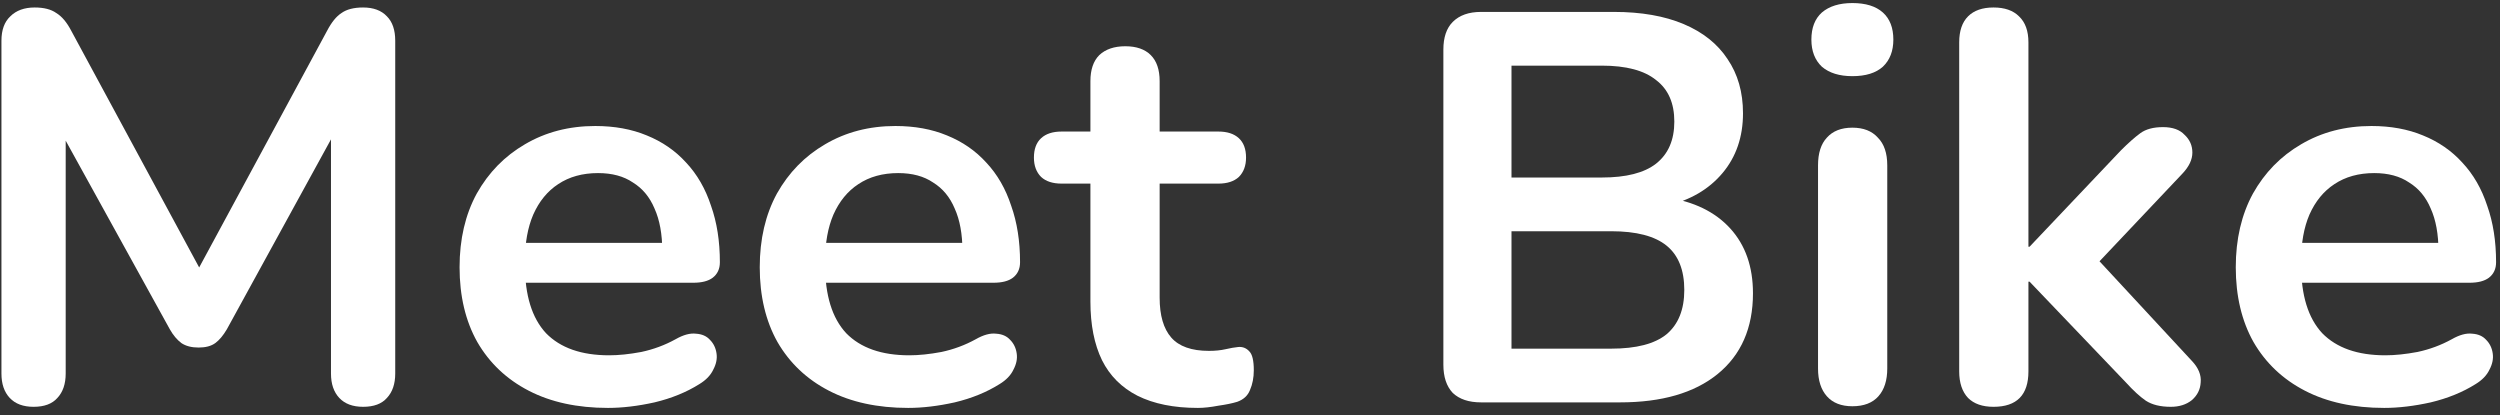 <svg width="325" height="54" viewBox="0 0 325 54" fill="none" xmlns="http://www.w3.org/2000/svg">
<rect x="0" y="0" width="325" height="54" fill="#333333" stroke="none"/>
<path d="M4.364 52.885C3.02 52.885 1.988 52.501 1.268 51.733C0.548 50.965 0.188 49.909 0.188 48.565V5.293C0.188 3.901 0.572 2.845 1.34 2.125C2.108 1.357 3.164 0.973 4.508 0.973C5.708 0.973 6.644 1.213 7.316 1.693C8.036 2.125 8.684 2.893 9.26 3.997L27.044 36.901H24.74L42.524 3.997C43.1 2.893 43.724 2.125 44.396 1.693C45.068 1.213 46.004 0.973 47.204 0.973C48.548 0.973 49.58 1.357 50.3 2.125C51.02 2.845 51.38 3.901 51.38 5.293V48.565C51.38 49.909 51.02 50.965 50.3 51.733C49.628 52.501 48.596 52.885 47.204 52.885C45.86 52.885 44.828 52.501 44.108 51.733C43.388 50.965 43.028 49.909 43.028 48.565V15.229H44.612L29.492 42.805C29.012 43.621 28.508 44.221 27.98 44.605C27.452 44.989 26.732 45.181 25.82 45.181C24.908 45.181 24.164 44.989 23.588 44.605C23.012 44.173 22.508 43.573 22.076 42.805L6.812 15.157H8.54V48.565C8.54 49.909 8.18 50.965 7.46 51.733C6.788 52.501 5.756 52.885 4.364 52.885Z" fill="white"/>
<path d="M79.04 53.029C75.056 53.029 71.624 52.285 68.744 50.797C65.864 49.309 63.632 47.197 62.048 44.461C60.512 41.725 59.744 38.485 59.744 34.741C59.744 31.093 60.488 27.901 61.976 25.165C63.512 22.429 65.6 20.293 68.24 18.757C70.928 17.173 73.976 16.381 77.384 16.381C79.88 16.381 82.112 16.789 84.08 17.605C86.096 18.421 87.8 19.597 89.192 21.133C90.632 22.669 91.712 24.541 92.432 26.749C93.2 28.909 93.584 31.357 93.584 34.093C93.584 34.957 93.272 35.629 92.648 36.109C92.072 36.541 91.232 36.757 90.128 36.757H67.016V31.573H87.248L86.096 32.653C86.096 30.445 85.76 28.597 85.088 27.109C84.464 25.621 83.528 24.493 82.28 23.725C81.08 22.909 79.568 22.501 77.744 22.501C75.728 22.501 74 22.981 72.56 23.941C71.168 24.853 70.088 26.173 69.32 27.901C68.6 29.581 68.24 31.597 68.24 33.949V34.453C68.24 38.389 69.152 41.341 70.976 43.309C72.848 45.229 75.584 46.189 79.184 46.189C80.432 46.189 81.824 46.045 83.36 45.757C84.944 45.421 86.432 44.869 87.824 44.101C88.832 43.525 89.72 43.285 90.488 43.381C91.256 43.429 91.856 43.693 92.288 44.173C92.768 44.653 93.056 45.253 93.152 45.973C93.248 46.645 93.104 47.341 92.72 48.061C92.384 48.781 91.784 49.405 90.92 49.933C89.24 50.989 87.296 51.781 85.088 52.309C82.928 52.789 80.912 53.029 79.04 53.029Z" fill="white"/>
<path d="M118.063 53.029C114.079 53.029 110.647 52.285 107.767 50.797C104.887 49.309 102.655 47.197 101.071 44.461C99.535 41.725 98.767 38.485 98.767 34.741C98.767 31.093 99.511 27.901 100.999 25.165C102.535 22.429 104.623 20.293 107.263 18.757C109.951 17.173 112.999 16.381 116.407 16.381C118.903 16.381 121.135 16.789 123.103 17.605C125.119 18.421 126.823 19.597 128.215 21.133C129.655 22.669 130.735 24.541 131.455 26.749C132.223 28.909 132.607 31.357 132.607 34.093C132.607 34.957 132.295 35.629 131.671 36.109C131.095 36.541 130.255 36.757 129.151 36.757H106.039V31.573H126.271L125.119 32.653C125.119 30.445 124.783 28.597 124.111 27.109C123.487 25.621 122.551 24.493 121.303 23.725C120.103 22.909 118.591 22.501 116.767 22.501C114.751 22.501 113.023 22.981 111.583 23.941C110.191 24.853 109.111 26.173 108.343 27.901C107.623 29.581 107.263 31.597 107.263 33.949V34.453C107.263 38.389 108.175 41.341 109.999 43.309C111.871 45.229 114.607 46.189 118.207 46.189C119.455 46.189 120.847 46.045 122.383 45.757C123.967 45.421 125.455 44.869 126.847 44.101C127.855 43.525 128.743 43.285 129.511 43.381C130.279 43.429 130.879 43.693 131.311 44.173C131.791 44.653 132.079 45.253 132.175 45.973C132.271 46.645 132.127 47.341 131.743 48.061C131.407 48.781 130.807 49.405 129.943 49.933C128.263 50.989 126.319 51.781 124.111 52.309C121.951 52.789 119.935 53.029 118.063 53.029Z" fill="white"/>
<path d="M155.722 53.029C152.602 53.029 149.986 52.501 147.874 51.445C145.81 50.389 144.274 48.853 143.266 46.837C142.258 44.773 141.754 42.229 141.754 39.205V23.869H138.01C136.858 23.869 135.97 23.581 135.346 23.005C134.722 22.381 134.41 21.541 134.41 20.485C134.41 19.381 134.722 18.541 135.346 17.965C135.97 17.389 136.858 17.101 138.01 17.101H141.754V10.549C141.754 9.061 142.138 7.933 142.906 7.165C143.722 6.397 144.85 6.013 146.29 6.013C147.73 6.013 148.834 6.397 149.602 7.165C150.37 7.933 150.754 9.061 150.754 10.549V17.101H158.386C159.538 17.101 160.426 17.389 161.05 17.965C161.674 18.541 161.986 19.381 161.986 20.485C161.986 21.541 161.674 22.381 161.05 23.005C160.426 23.581 159.538 23.869 158.386 23.869H150.754V38.701C150.754 41.005 151.258 42.733 152.266 43.885C153.274 45.037 154.906 45.613 157.162 45.613C157.978 45.613 158.698 45.541 159.322 45.397C159.946 45.253 160.498 45.157 160.978 45.109C161.554 45.061 162.034 45.253 162.418 45.685C162.802 46.069 162.994 46.885 162.994 48.133C162.994 49.093 162.826 49.957 162.49 50.725C162.202 51.445 161.65 51.949 160.834 52.237C160.21 52.429 159.394 52.597 158.386 52.741C157.378 52.933 156.49 53.029 155.722 53.029Z" fill="white"/>
<path d="M192.534 52.309C190.95 52.309 189.726 51.901 188.862 51.085C188.046 50.221 187.638 48.997 187.638 47.413V6.445C187.638 4.861 188.046 3.661 188.862 2.845C189.726 1.981 190.95 1.549 192.534 1.549H209.814C213.366 1.549 216.39 2.077 218.886 3.133C221.382 4.189 223.278 5.701 224.574 7.669C225.918 9.637 226.59 11.989 226.59 14.725C226.59 17.797 225.702 20.389 223.926 22.501C222.15 24.613 219.726 26.029 216.654 26.749V25.669C220.206 26.197 222.966 27.541 224.934 29.701C226.902 31.861 227.886 34.669 227.886 38.125C227.886 42.637 226.35 46.141 223.278 48.637C220.254 51.085 216.03 52.309 210.606 52.309H192.534ZM196.494 45.325H209.454C212.718 45.325 215.118 44.701 216.654 43.453C218.19 42.157 218.958 40.237 218.958 37.693C218.958 35.101 218.19 33.181 216.654 31.933C215.118 30.685 212.718 30.061 209.454 30.061H196.494V45.325ZM196.494 23.077H208.23C211.398 23.077 213.75 22.477 215.286 21.277C216.87 20.029 217.662 18.205 217.662 15.805C217.662 13.405 216.87 11.605 215.286 10.405C213.75 9.157 211.398 8.533 208.23 8.533H196.494V23.077Z" fill="white"/>
<path d="M240.808 52.813C239.368 52.813 238.264 52.381 237.496 51.517C236.728 50.653 236.344 49.453 236.344 47.917V21.493C236.344 19.909 236.728 18.709 237.496 17.893C238.264 17.029 239.368 16.597 240.808 16.597C242.248 16.597 243.352 17.029 244.12 17.893C244.936 18.709 245.344 19.909 245.344 21.493V47.917C245.344 49.453 244.96 50.653 244.192 51.517C243.424 52.381 242.296 52.813 240.808 52.813ZM240.808 9.901C239.128 9.901 237.808 9.493 236.848 8.677C235.936 7.813 235.48 6.637 235.48 5.149C235.48 3.613 235.936 2.437 236.848 1.621C237.808 0.805 239.128 0.397 240.808 0.397C242.536 0.397 243.856 0.805 244.768 1.621C245.68 2.437 246.136 3.613 246.136 5.149C246.136 6.637 245.68 7.813 244.768 8.677C243.856 9.493 242.536 9.901 240.808 9.901Z" fill="white"/>
<path d="M259.16 52.885C257.72 52.885 256.616 52.501 255.848 51.733C255.08 50.917 254.696 49.765 254.696 48.277V5.509C254.696 4.021 255.08 2.893 255.848 2.125C256.616 1.357 257.72 0.973 259.16 0.973C260.6 0.973 261.704 1.357 262.472 2.125C263.288 2.893 263.696 4.021 263.696 5.509V32.077H263.84L275.72 19.549C276.68 18.589 277.52 17.845 278.24 17.317C278.96 16.789 279.944 16.525 281.192 16.525C282.44 16.525 283.376 16.861 284 17.533C284.672 18.157 285.008 18.925 285.008 19.837C285.008 20.749 284.576 21.661 283.712 22.573L271.184 35.821V32.077L284.936 46.909C285.8 47.821 286.184 48.757 286.088 49.717C286.04 50.629 285.656 51.397 284.936 52.021C284.216 52.597 283.304 52.885 282.2 52.885C280.856 52.885 279.776 52.621 278.96 52.093C278.192 51.565 277.328 50.773 276.368 49.717L263.84 36.613H263.696V48.277C263.696 51.349 262.184 52.885 259.16 52.885Z" fill="white"/>
<path d="M309.946 53.029C305.962 53.029 302.53 52.285 299.65 50.797C296.77 49.309 294.538 47.197 292.954 44.461C291.418 41.725 290.65 38.485 290.65 34.741C290.65 31.093 291.394 27.901 292.882 25.165C294.418 22.429 296.506 20.293 299.146 18.757C301.834 17.173 304.882 16.381 308.29 16.381C310.786 16.381 313.018 16.789 314.986 17.605C317.002 18.421 318.706 19.597 320.098 21.133C321.538 22.669 322.618 24.541 323.338 26.749C324.106 28.909 324.49 31.357 324.49 34.093C324.49 34.957 324.178 35.629 323.554 36.109C322.978 36.541 322.138 36.757 321.034 36.757H297.922V31.573H318.154L317.002 32.653C317.002 30.445 316.666 28.597 315.994 27.109C315.37 25.621 314.434 24.493 313.186 23.725C311.986 22.909 310.474 22.501 308.65 22.501C306.634 22.501 304.906 22.981 303.466 23.941C302.074 24.853 300.994 26.173 300.226 27.901C299.506 29.581 299.146 31.597 299.146 33.949V34.453C299.146 38.389 300.058 41.341 301.882 43.309C303.754 45.229 306.49 46.189 310.09 46.189C311.338 46.189 312.73 46.045 314.266 45.757C315.85 45.421 317.338 44.869 318.73 44.101C319.738 43.525 320.626 43.285 321.394 43.381C322.162 43.429 322.762 43.693 323.194 44.173C323.674 44.653 323.962 45.253 324.058 45.973C324.154 46.645 324.01 47.341 323.626 48.061C323.29 48.781 322.69 49.405 321.826 49.933C320.146 50.989 318.202 51.781 315.994 52.309C313.834 52.789 311.818 53.029 309.946 53.029Z" fill="white"/>
</svg>
